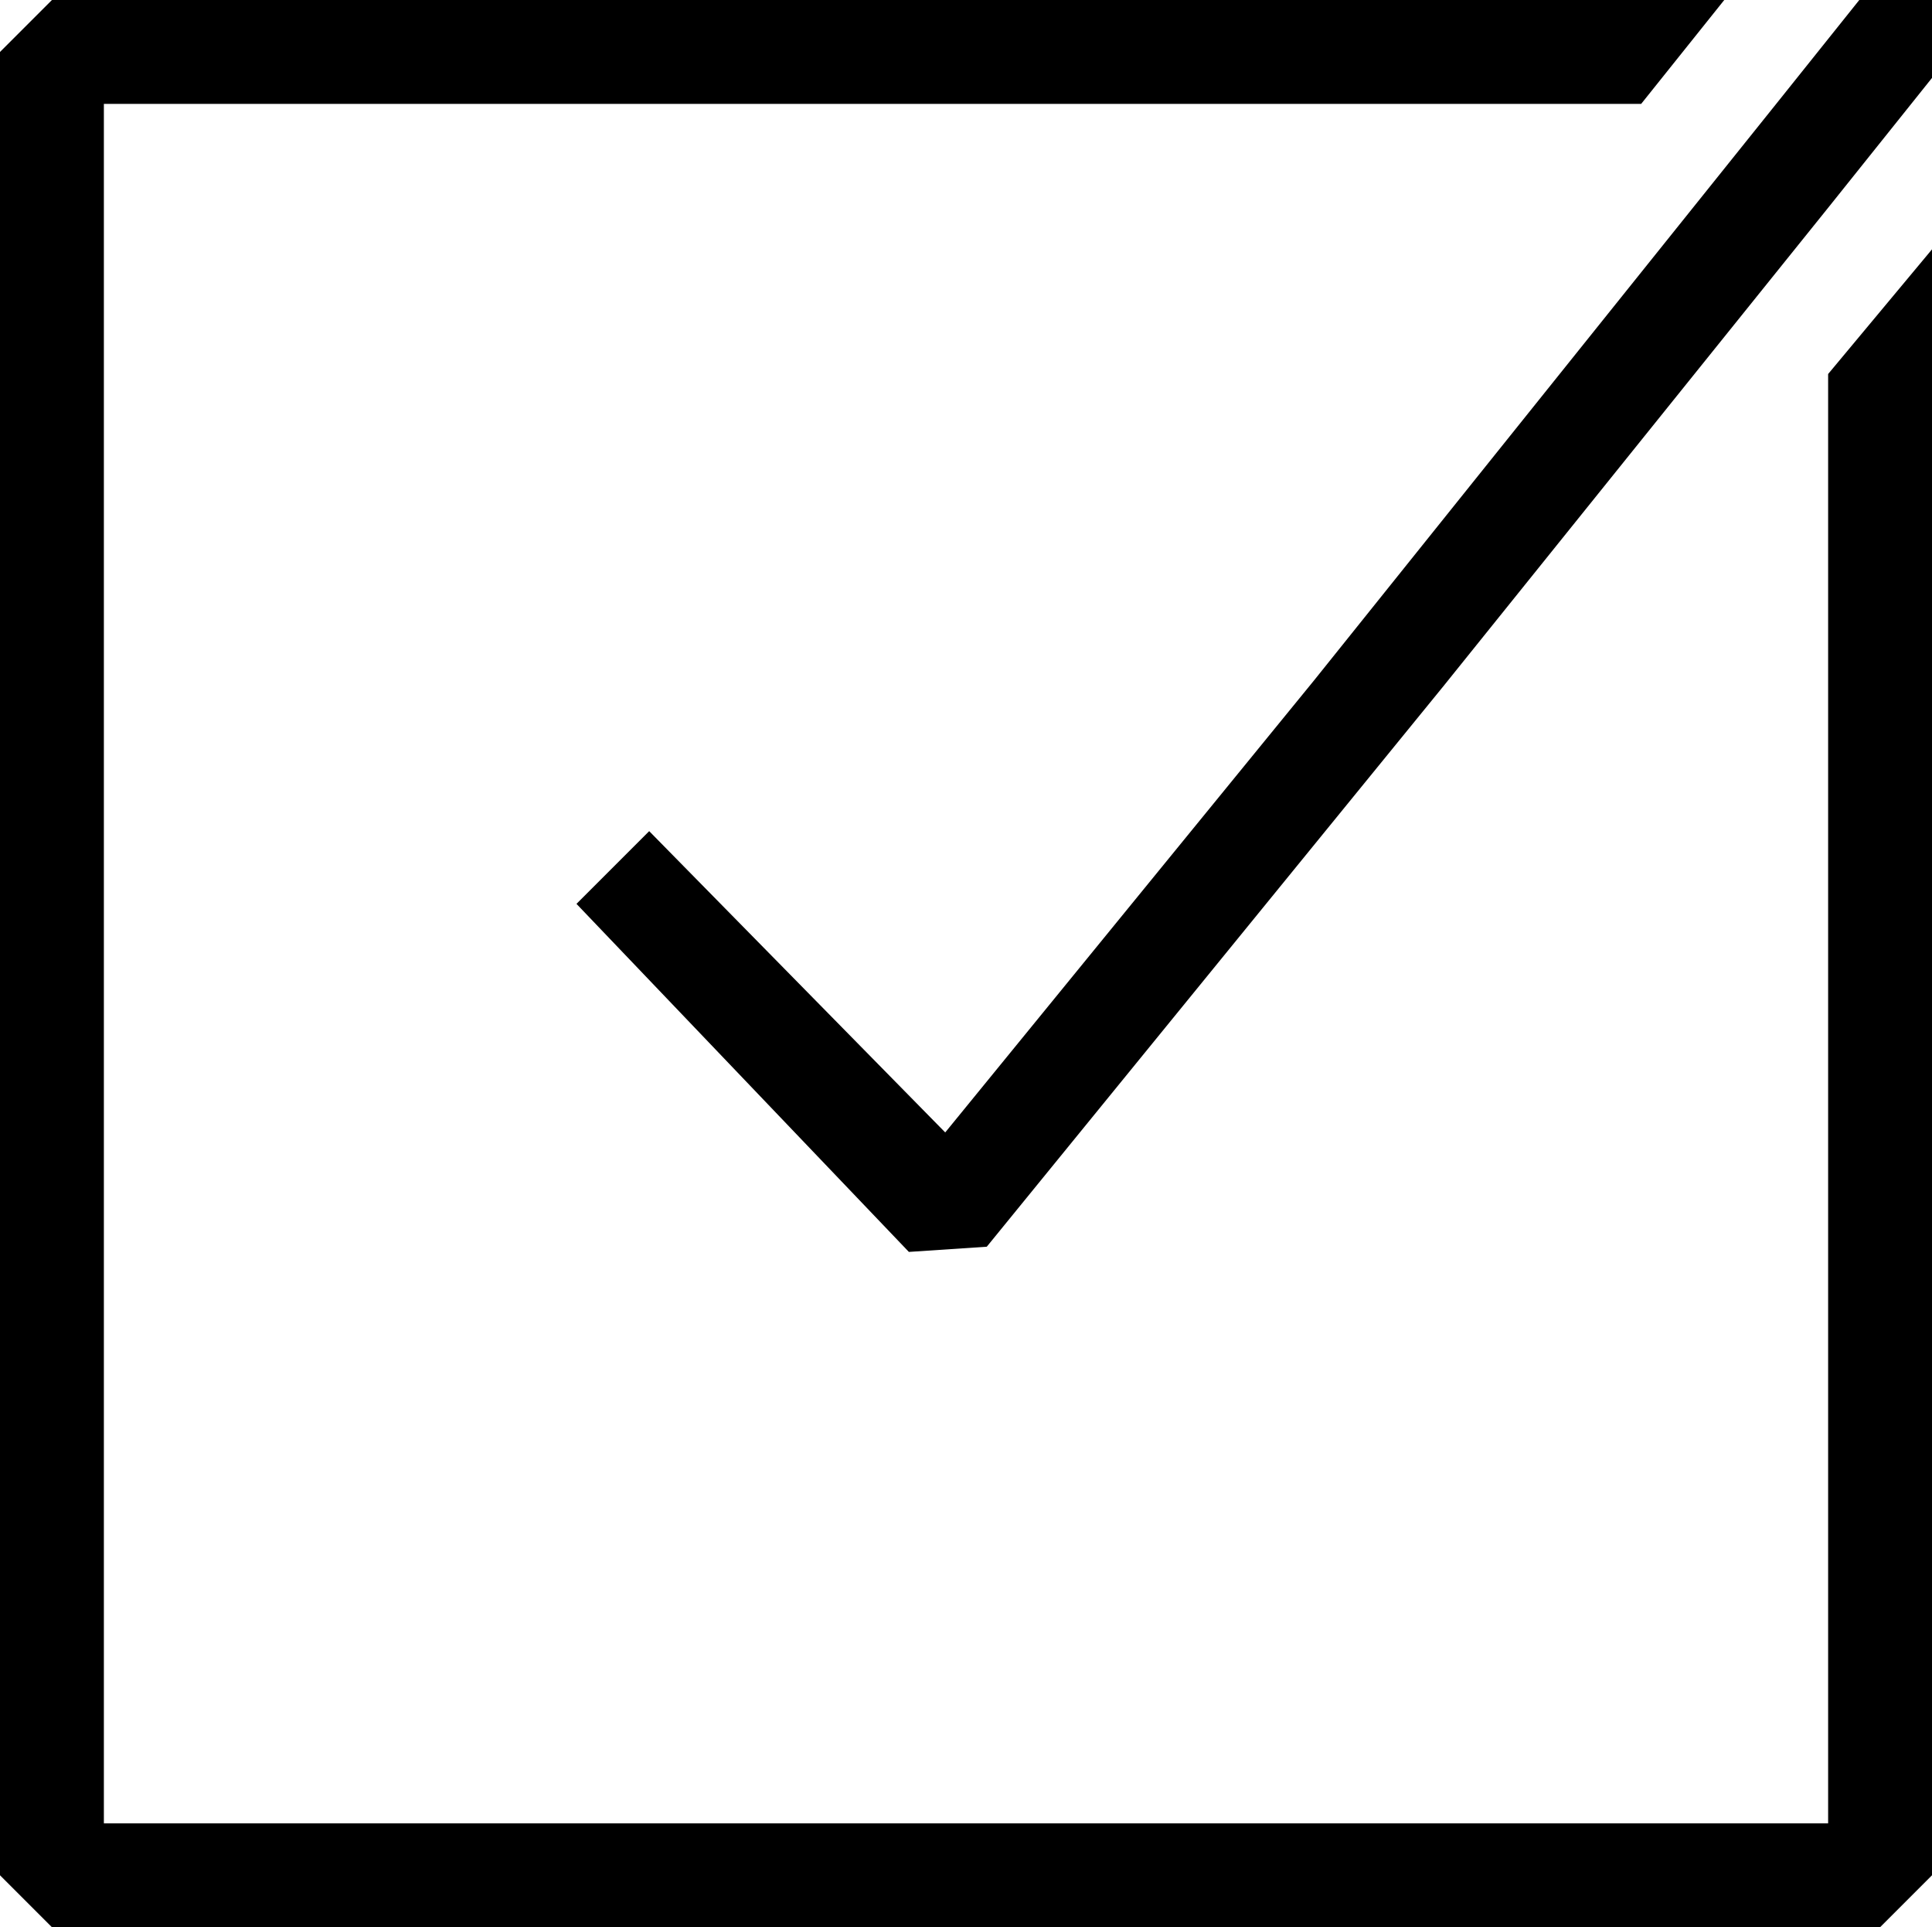 <?xml version="1.0" encoding="utf-8"?>
<svg xmlns="http://www.w3.org/2000/svg" xmlns:xlink="http://www.w3.org/1999/xlink" version="1.1" id="Layer_1" x="0px" y="0px" viewBox="0 0 37.2 37.1" style="enable-background:new 0 0 37.2 37.1;">
<g>
	<g>
		<polygon points="37.2,0 37.2,1.5 35.2,4 35.2,4 27.8,13.2 19,24 17.5,24.1 11.1,17.4 12.5,16 18.2,21.8 25.3,13.1 34.2,2 35.8,0"/>
	</g>
	<g>
		<polygon points="35.2,35.1 2,35.1 2,2 31.6,2 33.2,0 1,0 0,1 0,36.1 1,37.1 36.2,37.1 37.2,36.1 37.2,4.8 35.2,7.2"/>
	</g>
</g>
</svg>